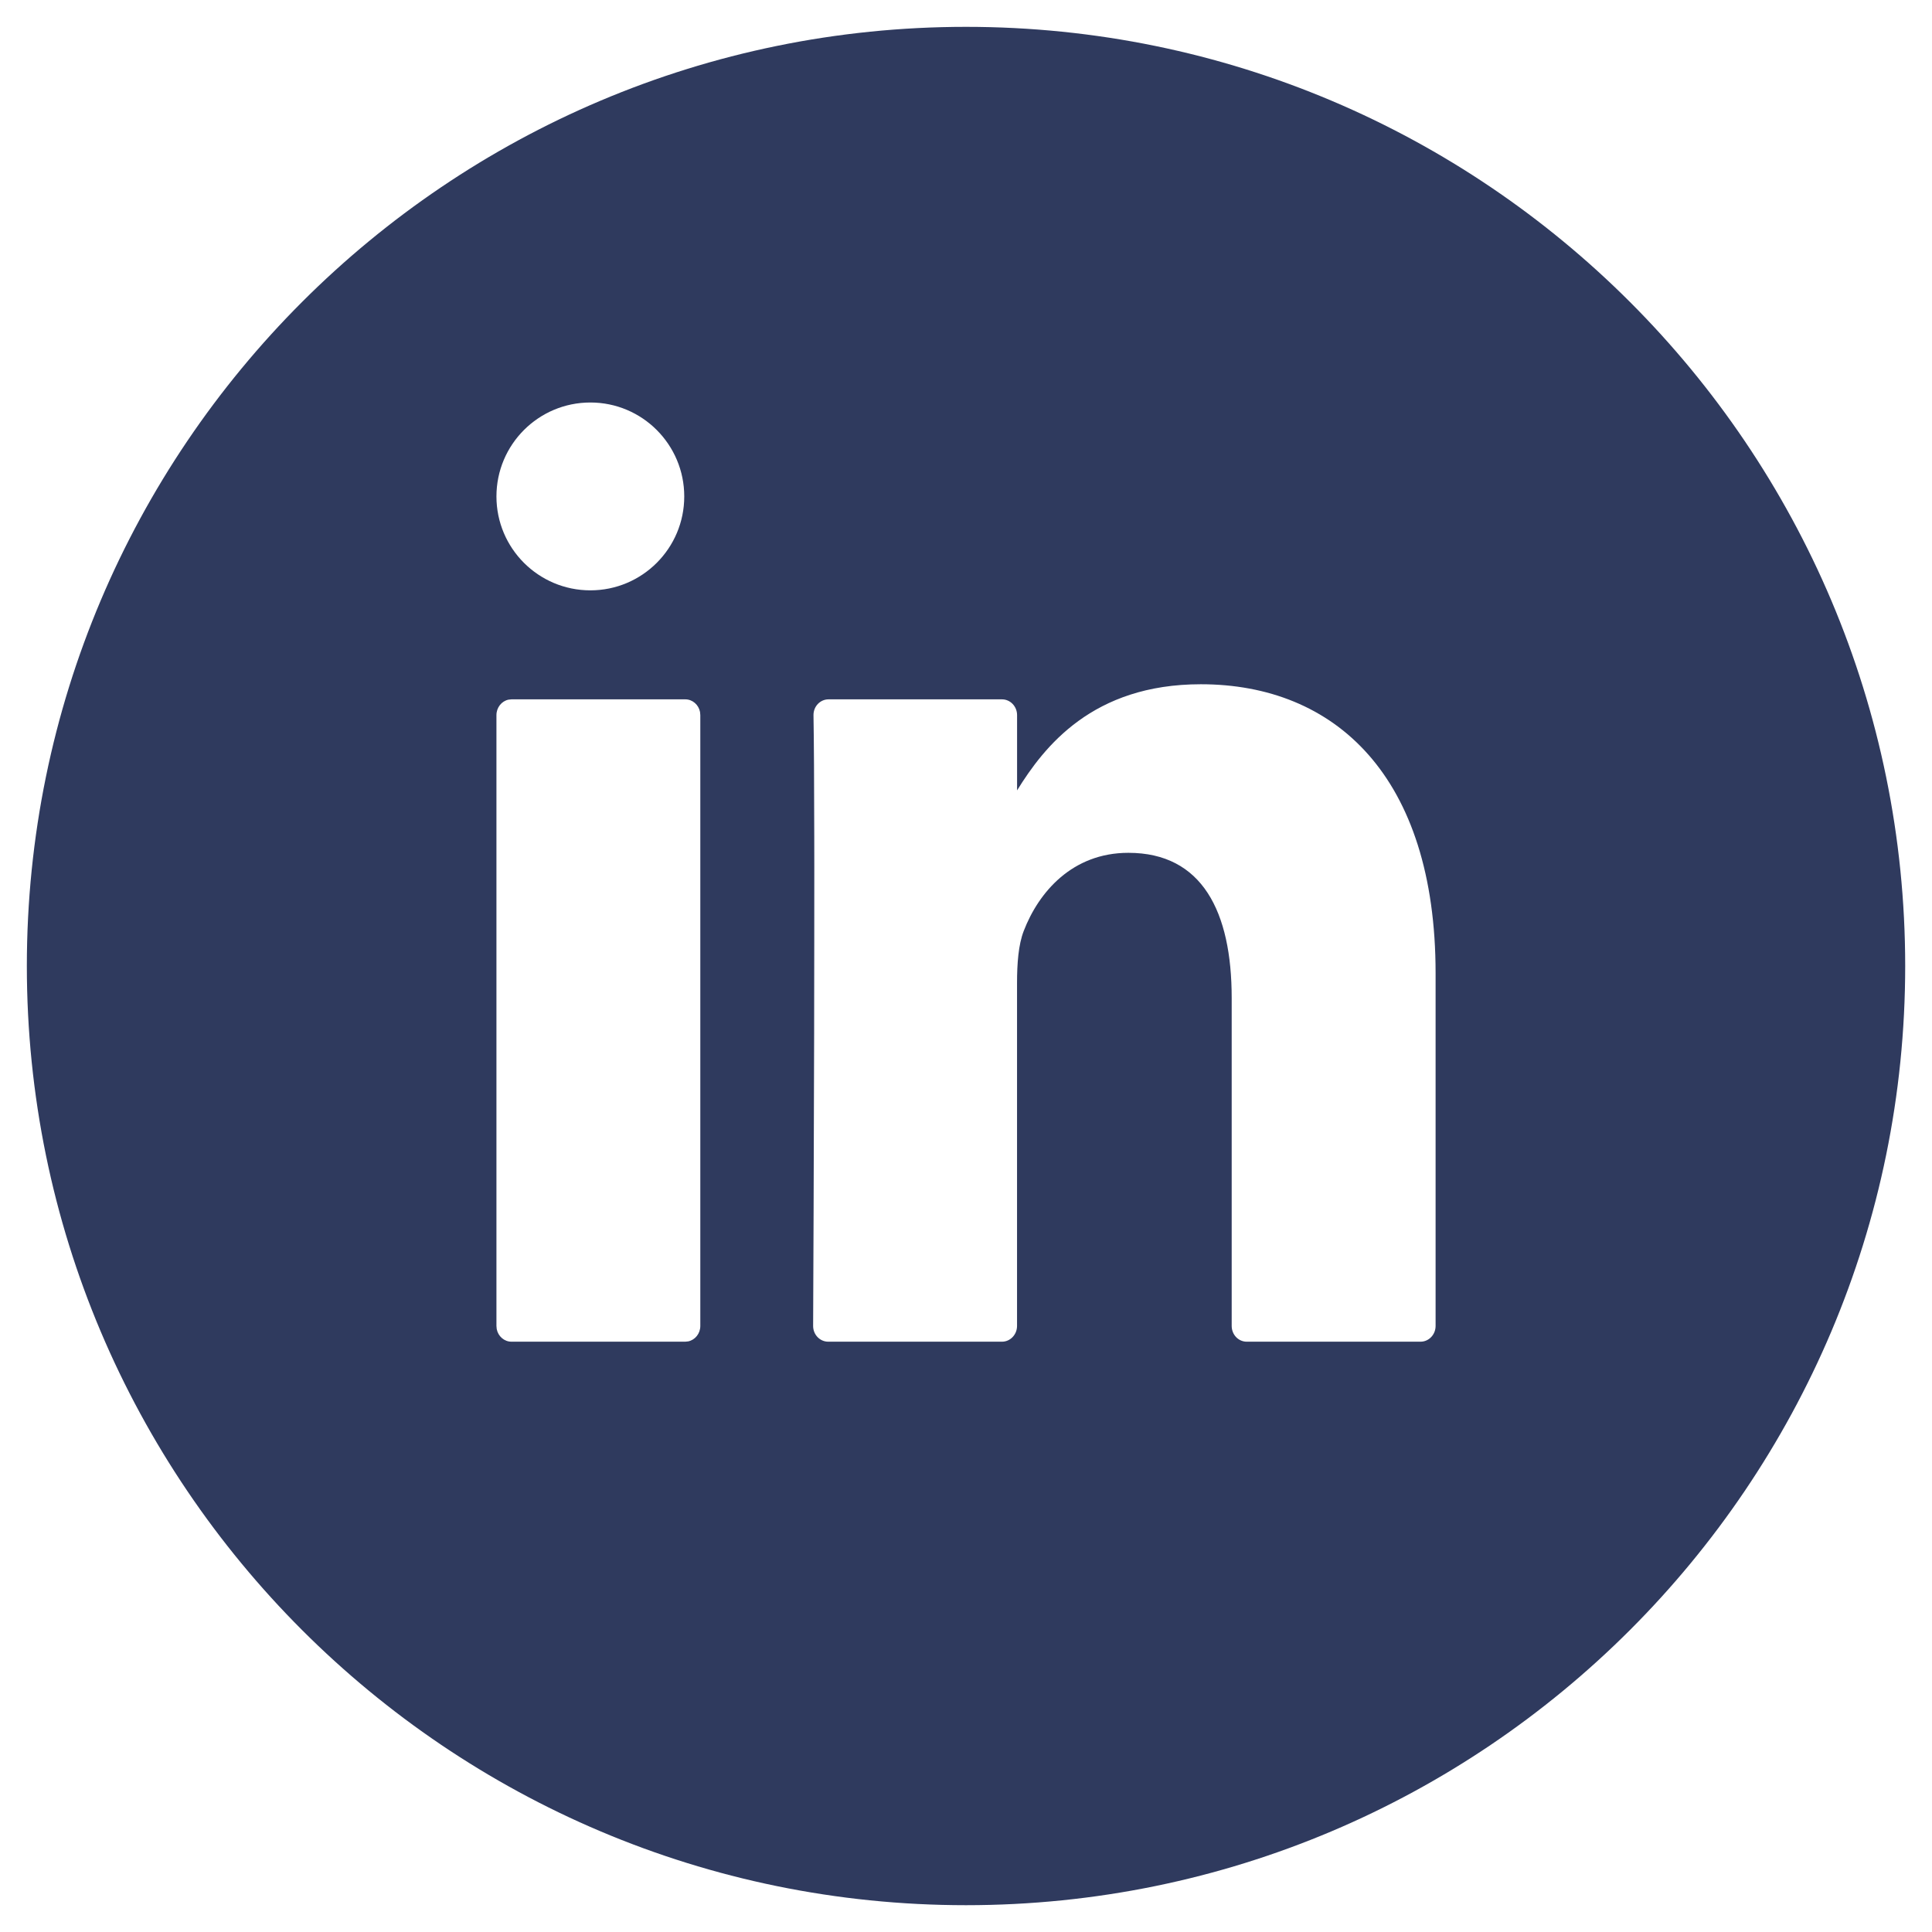 <?xml version="1.0" encoding="UTF-8"?>
<svg width="48px" height="48px" viewBox="0 0 48 48" version="1.1" xmlns="http://www.w3.org/2000/svg" xmlns:xlink="http://www.w3.org/1999/xlink">
    <title>ICONO/RRSS/LinkedIn</title>
    <defs>
        <path d="M109.333,0 C122.213,0 132.667,10.453 132.667,23.333 C132.667,36.213 122.213,46.667 109.333,46.667 C96.453,46.667 86,36.213 86,23.333 C86,10.453 96.453,0 109.333,0 Z M102.358,16.708 L98.041,16.708 L97.965,16.716 C97.795,16.752 97.667,16.911 97.667,17.1 L97.667,17.1 L97.667,32.275 L97.674,32.354 C97.709,32.533 97.86,32.667 98.041,32.667 L98.041,32.667 L102.358,32.667 L102.433,32.659 C102.604,32.622 102.732,32.465 102.732,32.275 L102.732,32.275 L102.732,17.1 L102.725,17.021 C102.69,16.842 102.539,16.708 102.358,16.708 L102.358,16.708 Z M115.167,16.333 C112.475,16.333 111.274,17.884 110.602,18.97 L110.602,18.97 L110.602,17.1 C110.602,16.884 110.434,16.708 110.227,16.708 L110.227,16.708 L105.918,16.708 C105.709,16.708 105.54,16.885 105.544,17.105 C105.555,17.71 105.561,18.795 105.563,20.123 L105.563,20.123 L105.564,20.869 L105.564,20.869 L105.563,22.749 C105.563,23.213 105.562,23.686 105.561,24.162 L105.561,24.162 L105.56,25.018 C105.553,28.156 105.54,31.214 105.535,32.275 C105.534,32.492 105.703,32.667 105.91,32.667 L105.91,32.667 L110.227,32.667 C110.433,32.667 110.601,32.491 110.601,32.275 L110.601,32.275 L110.601,23.754 C110.601,23.275 110.635,22.802 110.768,22.461 C111.135,21.507 111.967,20.521 113.367,20.521 C115.202,20.521 115.934,21.984 115.934,24.128 L115.934,24.128 L115.934,32.275 C115.934,32.492 116.1,32.667 116.308,32.667 L116.308,32.667 L120.626,32.667 C120.832,32.667 121,32.492 121,32.275 L121,32.275 L121,23.515 C121,18.614 118.5,16.333 115.167,16.333 Z M100.001,9.333 C98.711,9.333 97.667,10.378 97.667,11.667 C97.667,12.955 98.711,14 100.001,14 C101.289,14 102.333,12.955 102.333,11.667 C102.333,10.378 101.289,9.333 100.001,9.333 Z" id="path-1"></path>
    </defs>
    <g id="maqueta-invision" stroke="none" stroke-width="1" fill="none" fill-rule="evenodd">
        <g id="AURA/Desktop/HOME" transform="translate(-610, -1007)">
            <g id="Group-9" transform="translate(524.667, 1007.667)">
                <mask id="mask-2" fill="white">
                    <use xlink:href="#path-1"></use>
                </mask>
                <use id="ICONO/RRSS/LinkedIn" fill="#2F3A5E" xlink:href="#path-1"></use>
            </g>
        </g>
    </g>
</svg>